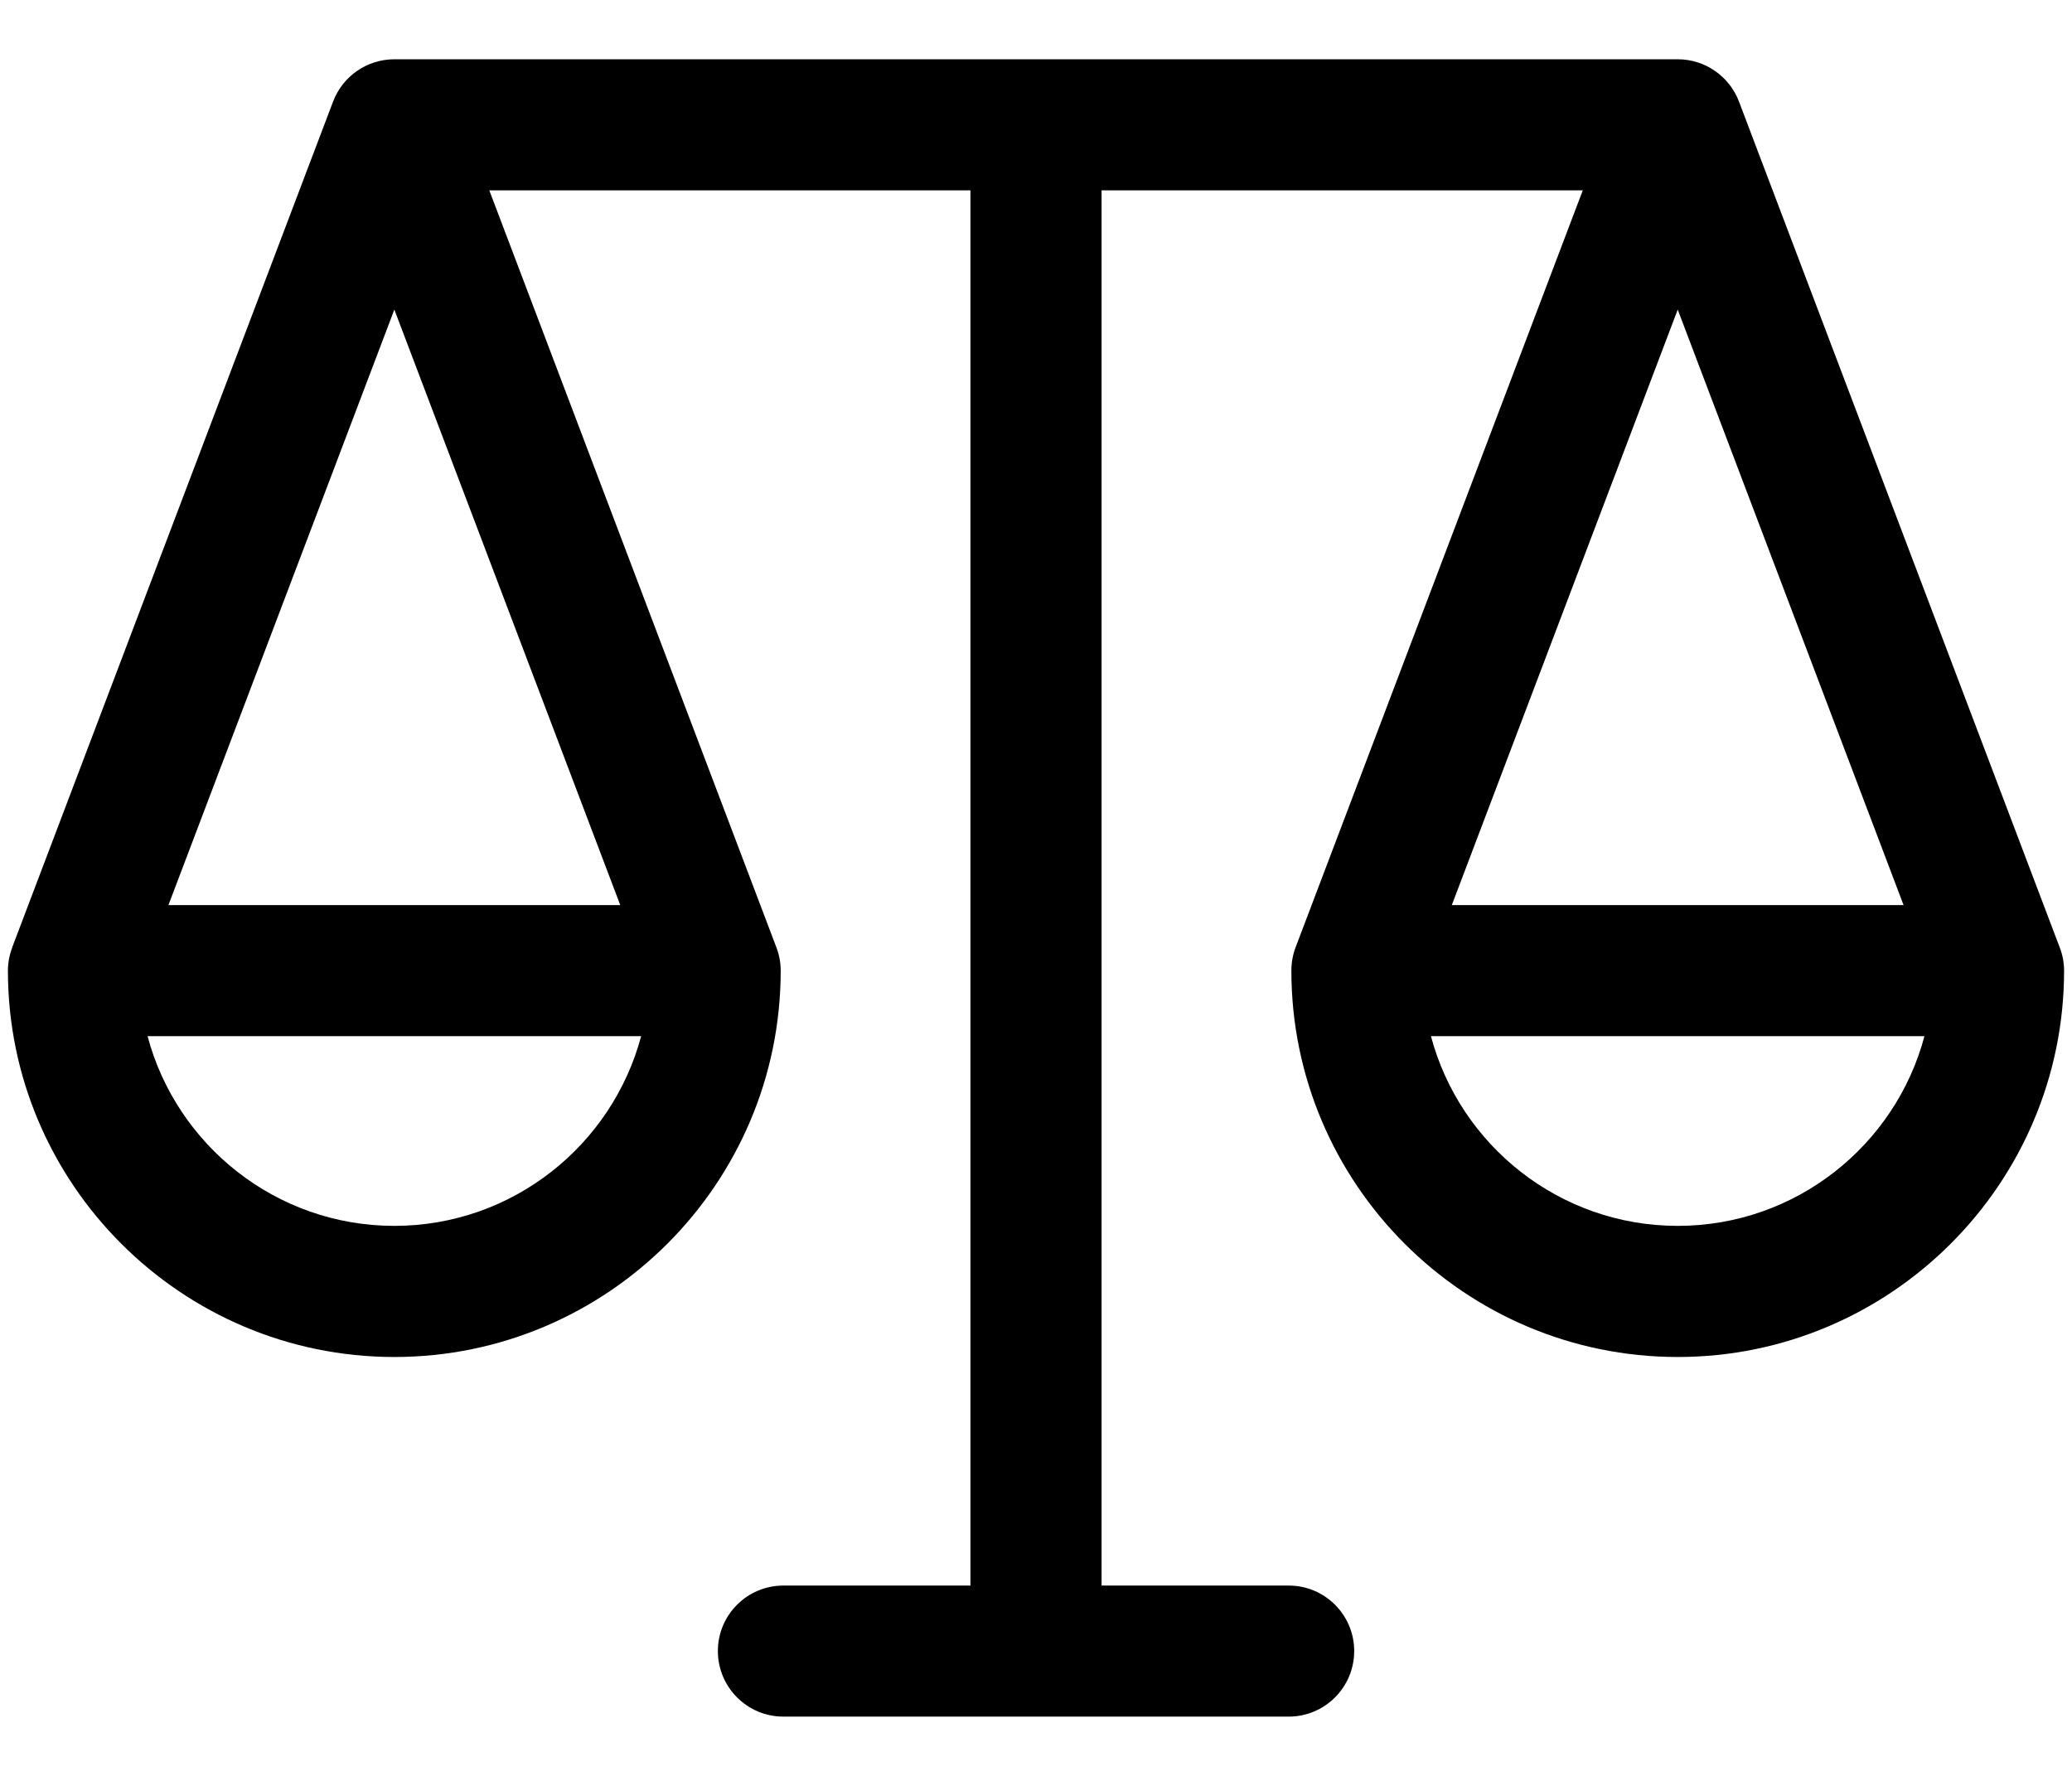 <svg width="28" height="24" viewBox="0 0 28 24" fill="none" xmlns="http://www.w3.org/2000/svg">
<path fill-rule="evenodd" clip-rule="evenodd" d="M22.672 16.567C21.075 16.567 19.729 15.477 19.337 14.003H26.006C25.615 15.477 24.268 16.567 22.672 16.567ZM5.329 16.567C3.733 16.567 2.386 15.477 1.994 14.003H8.664C8.272 15.477 6.925 16.567 5.329 16.567ZM5.329 4.184L8.382 12.232H2.276L5.329 4.184ZM25.724 12.232H19.619L22.672 4.184L25.724 12.232ZM27.834 12.804L23.5 1.373C23.369 1.029 23.04 0.801 22.672 0.801H5.329C4.961 0.801 4.631 1.029 4.501 1.373L0.165 12.803L0.166 12.804C0.129 12.901 0.107 13.007 0.107 13.117C0.107 15.996 2.45 18.339 5.329 18.339C8.208 18.339 10.55 15.996 10.55 13.117C10.55 13.007 10.529 12.901 10.492 12.804L6.612 2.572H13.114V21.428H10.586C10.097 21.428 9.701 21.824 9.701 22.313C9.701 22.802 10.097 23.199 10.586 23.199H17.415C17.904 23.199 18.3 22.802 18.3 22.313C18.3 21.824 17.904 21.428 17.415 21.428H14.886V2.572H21.389L17.508 12.803C17.471 12.901 17.451 13.007 17.451 13.117C17.451 15.996 19.792 18.339 22.672 18.339C25.55 18.339 27.893 15.996 27.893 13.117C27.893 13.007 27.872 12.901 27.834 12.804Z" fill="black"/>
</svg>
